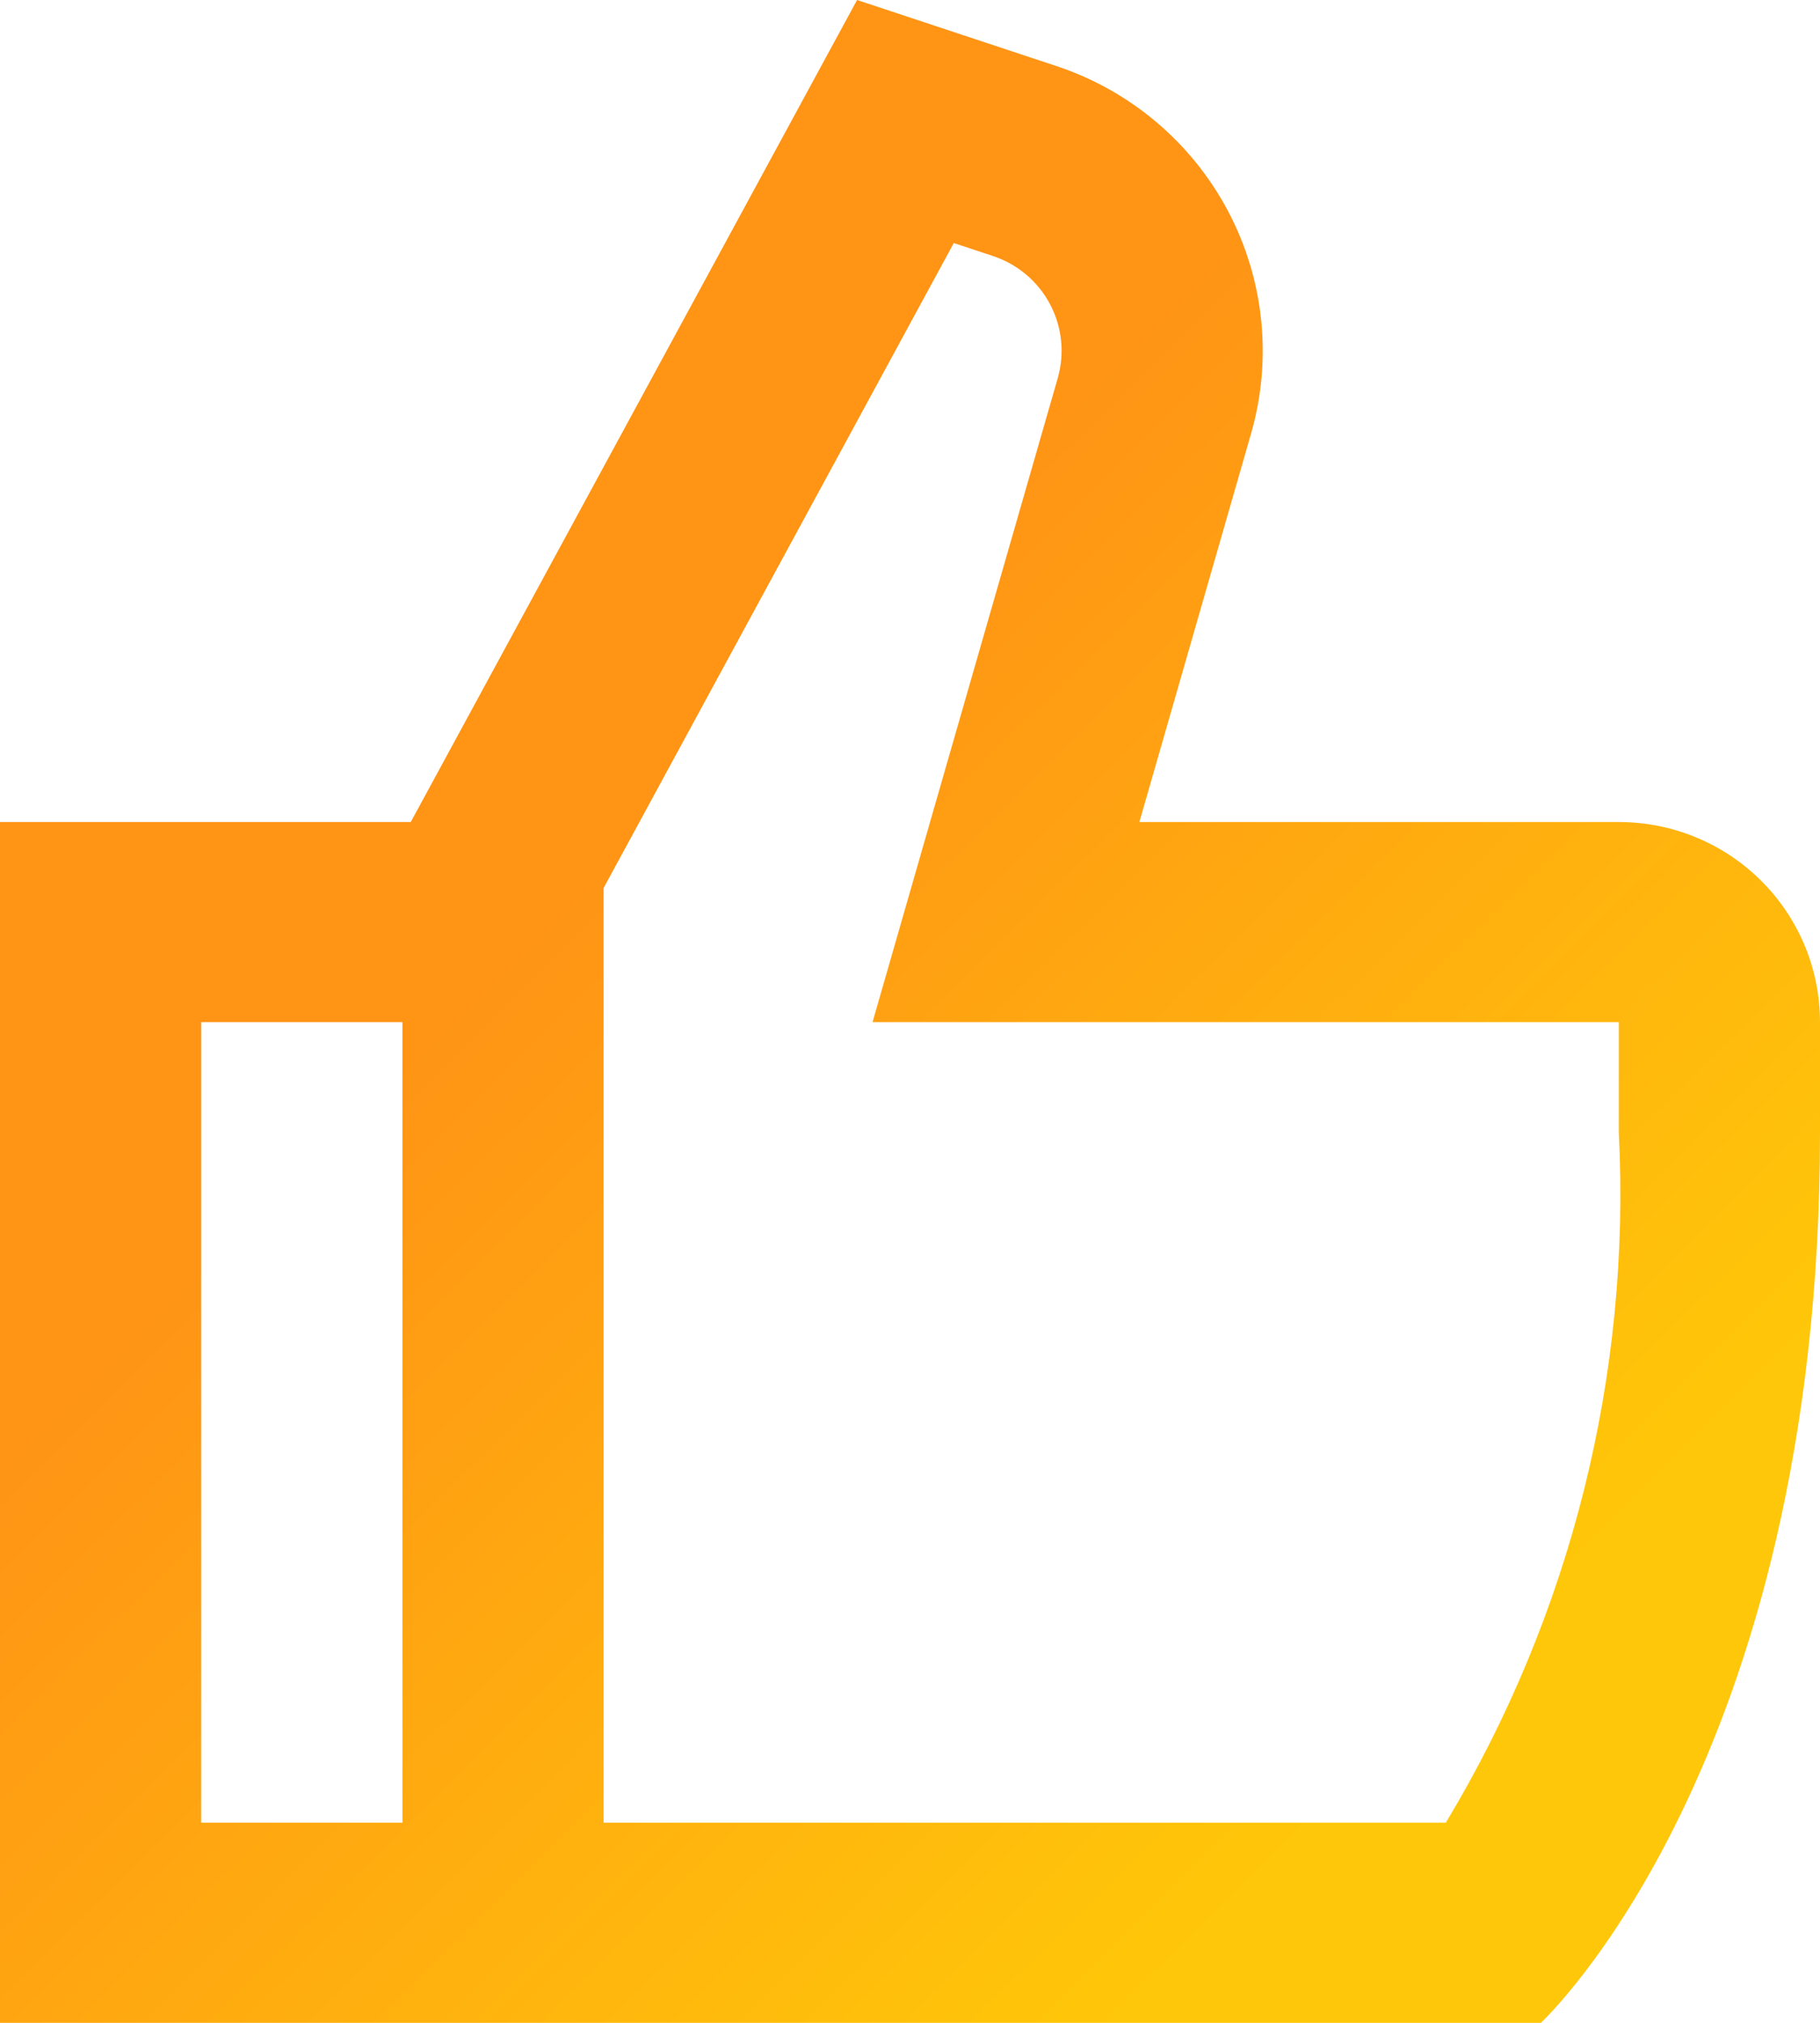 <?xml version="1.0" encoding="UTF-8"?> <svg xmlns="http://www.w3.org/2000/svg" width="36" height="40" viewBox="0 0 36 40" fill="none"> <path d="M32.02 16.255H22.537L24.747 8.571C25.17 7.099 25.006 5.522 24.288 4.169C23.57 2.815 22.355 1.79 20.895 1.306L16.953 0L8.125 16.255H0V40H11.94H30.479C30.479 40 36 34.888 36 22.397V20.212C36 19.163 35.581 18.156 34.834 17.414C34.088 16.672 33.076 16.255 32.02 16.255ZM3.98 20.212H7.96V36.042H3.98V20.212ZM32.02 22.397C32.264 27.182 31.074 31.931 28.599 36.042H11.94V17.559L18.866 4.806L19.636 5.061C20.124 5.221 20.53 5.563 20.769 6.014C21.009 6.466 21.063 6.992 20.921 7.482L18.71 15.166L17.259 20.212H32.02V22.397Z" fill="url(#paint0_linear_168_29928)"></path> <defs> <linearGradient id="paint0_linear_168_29928" x1="-3.604" y1="18.065" x2="20.106" y2="42.004" gradientUnits="userSpaceOnUse"> <stop offset="0.302" stop-color="#FF9415"></stop> <stop offset="1" stop-color="#FFC709"></stop> </linearGradient> </defs> </svg> 